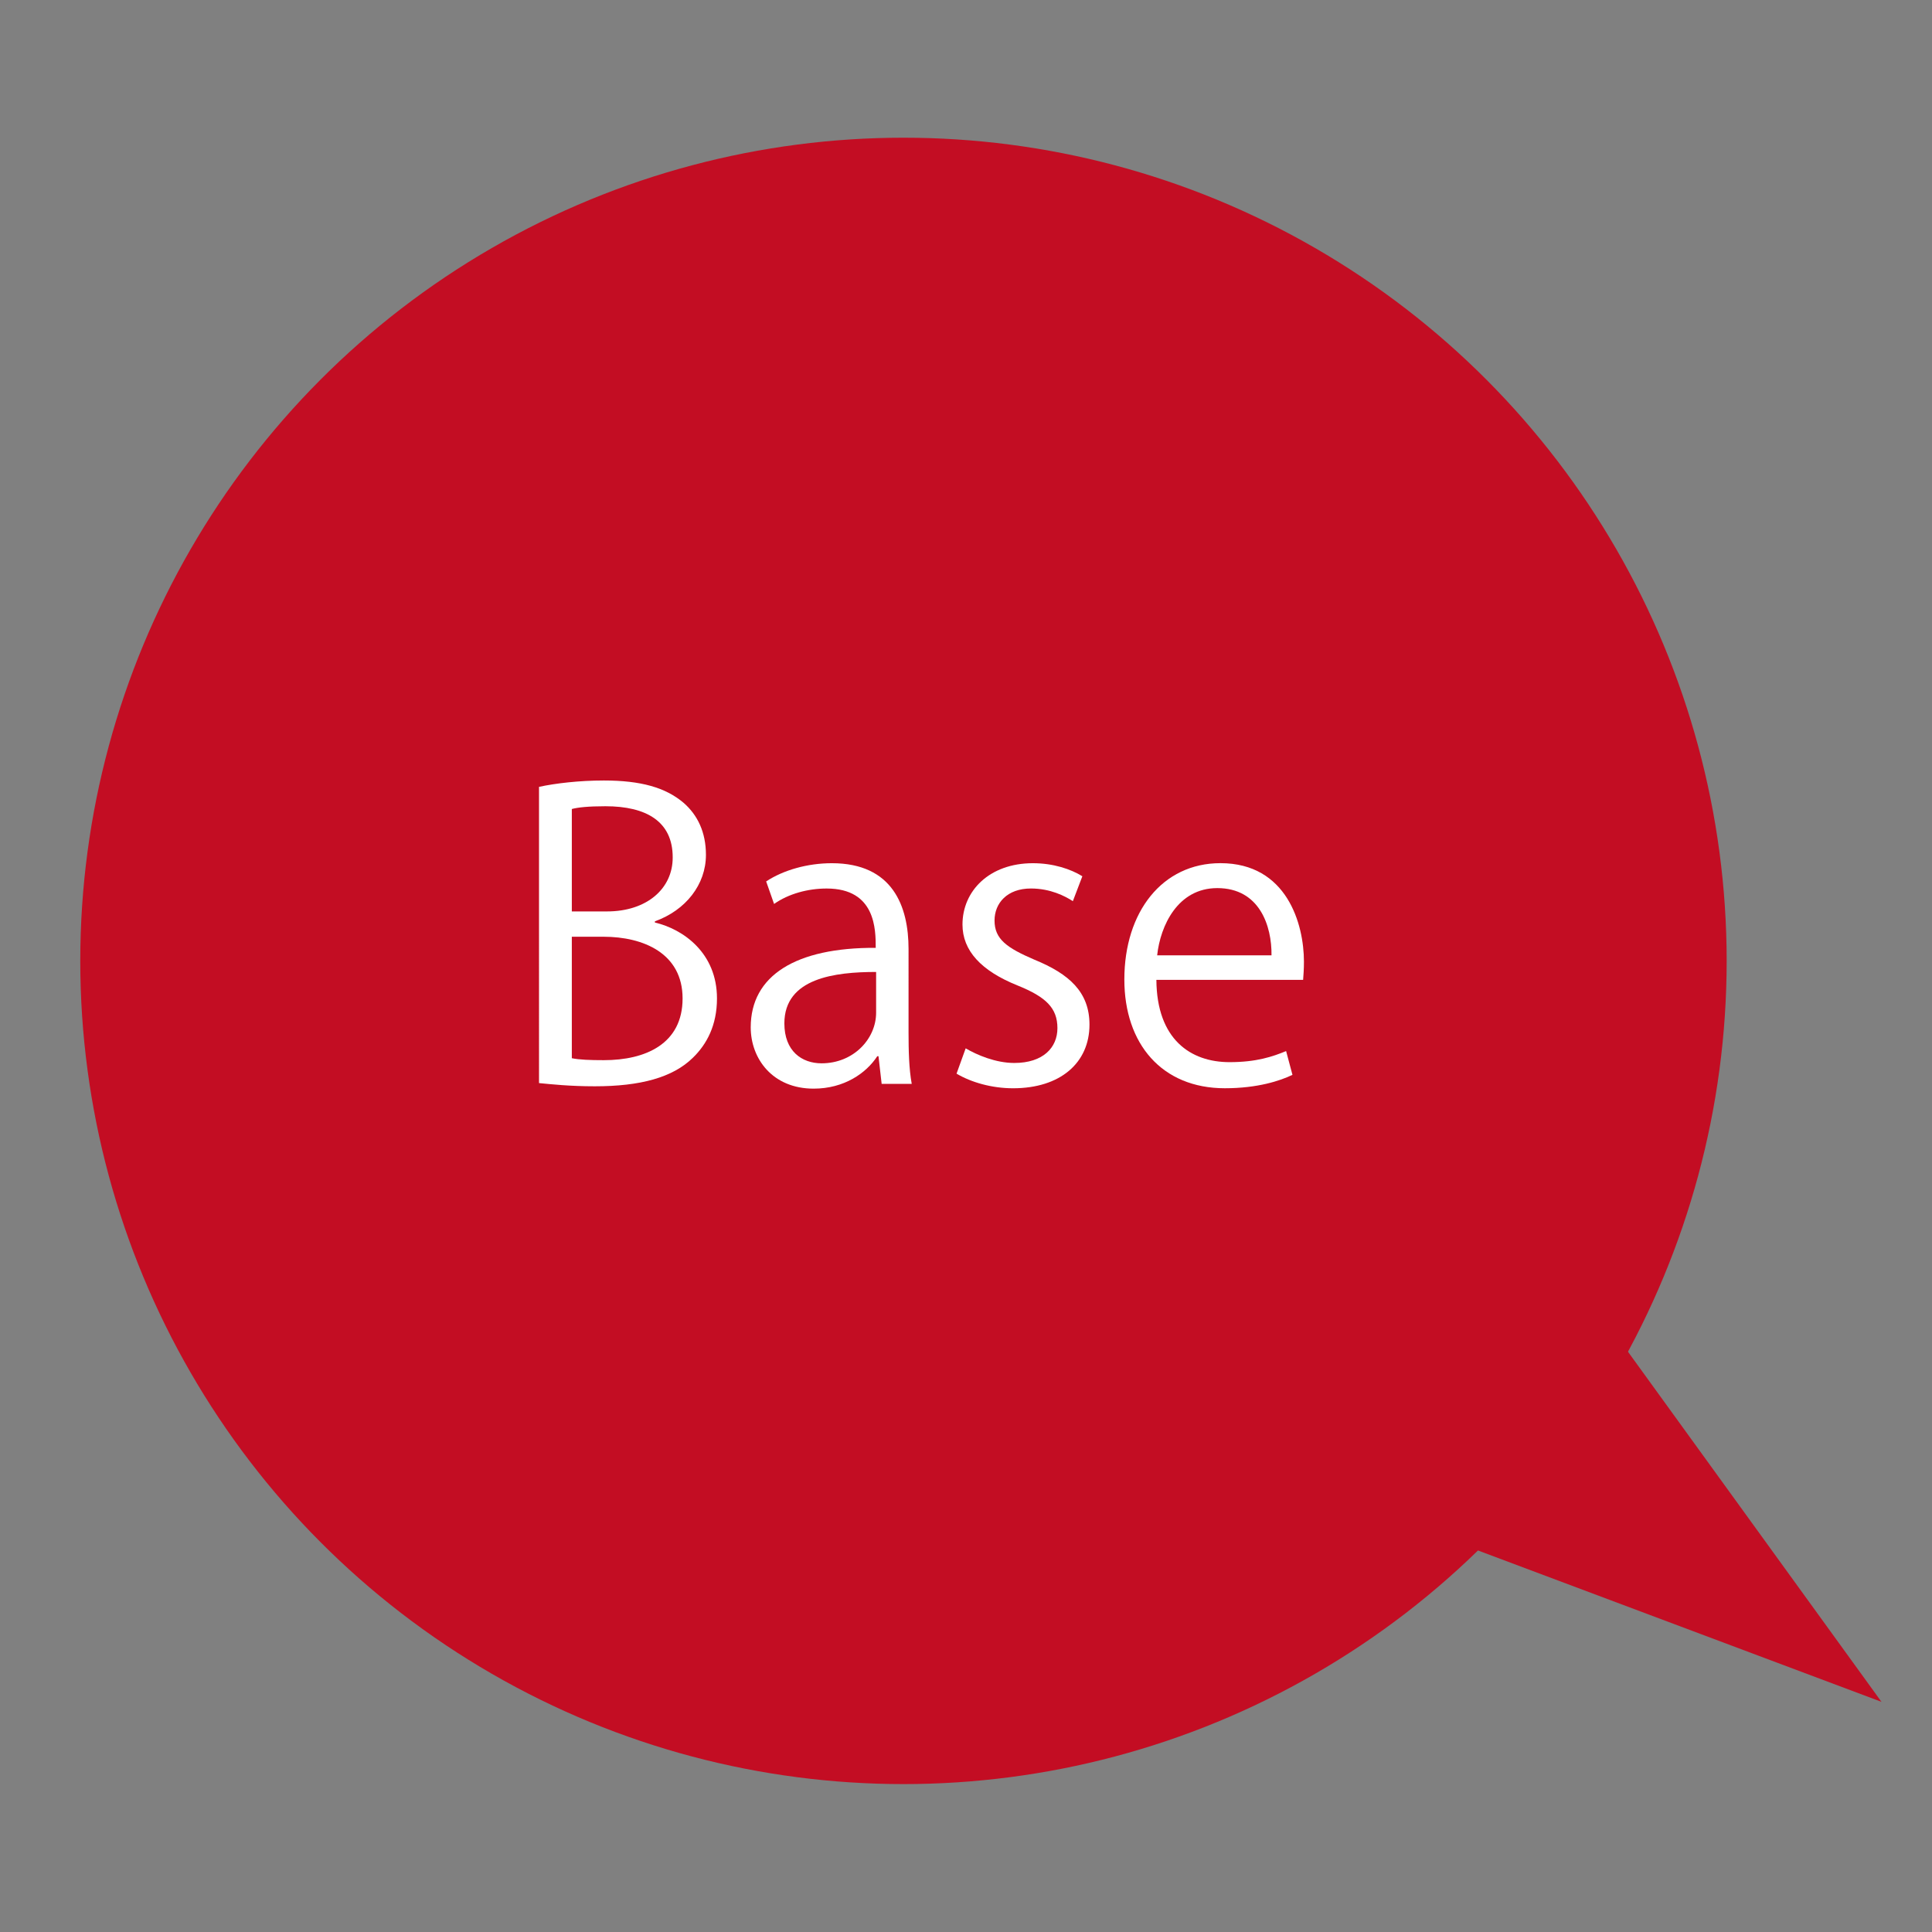 <?xml version="1.0" encoding="utf-8"?>
<!-- Generator: Adobe Illustrator 15.0.0, SVG Export Plug-In . SVG Version: 6.00 Build 0)  -->
<!DOCTYPE svg PUBLIC "-//W3C//DTD SVG 1.1//EN" "http://www.w3.org/Graphics/SVG/1.1/DTD/svg11.dtd">
<svg version="1.1" id="レイヤー_1" xmlns="http://www.w3.org/2000/svg" xmlns:xlink="http://www.w3.org/1999/xlink" x="0px"
	 y="0px" width="87.87px" height="87.87px" viewBox="0 0 87.87 87.87" enable-background="new 0 0 87.87 87.87"
	 xml:space="preserve">
<rect x="0" y="0" width="87.87" height="87.87" fill="#808080" stroke="none"/>
<g>
	<circle fill="#C30D23" cx="41.091" cy="43.703" r="37.44"/>
	<g>
		<g>
			<path fill="#FFFFFF" d="M29.785,41.957c1.296,0.306,2.824,1.386,2.824,3.454c0,1.224-0.467,2.087-1.097,2.698
				c-0.917,0.9-2.392,1.297-4.46,1.297c-1.134,0-1.979-0.092-2.537-0.146V35.787c0.756-0.163,1.835-0.289,2.95-0.289
				c1.69,0,2.807,0.324,3.617,1.008c0.647,0.558,1.025,1.349,1.025,2.375c0,1.349-0.918,2.52-2.322,3.022V41.957z M27.608,41.453
				c1.818,0,2.987-1.043,2.987-2.446v-0.018c0-1.619-1.188-2.32-3.059-2.32c-0.791,0-1.26,0.053-1.529,0.126v4.658H27.608z
				 M26.007,48.129c0.343,0.071,0.828,0.089,1.458,0.089c1.89,0,3.58-0.737,3.58-2.807c0-2.051-1.781-2.807-3.598-2.807h-1.44
				V48.129z"/>
			<path fill="#FFFFFF" d="M41.322,46.958c0,0.81,0.019,1.655,0.145,2.339h-1.368l-0.144-1.26h-0.054
				c-0.504,0.773-1.51,1.476-2.896,1.476c-1.871,0-2.861-1.366-2.861-2.788c0-2.356,2.051-3.634,5.685-3.616
				c0-0.828,0-2.698-2.231-2.698c-0.845,0-1.727,0.234-2.392,0.702l-0.36-1.025c0.792-0.521,1.89-0.828,2.987-0.828
				c2.77,0,3.489,1.961,3.489,3.904V46.958z M39.847,44.206c-1.853,0-4.173,0.271-4.173,2.339c0,1.26,0.792,1.816,1.692,1.816
				c1.456,0,2.481-1.115,2.481-2.303V44.206z"/>
			<path fill="#FFFFFF" d="M48.795,40.986c-0.361-0.234-1.025-0.576-1.908-0.576c-1.079,0-1.654,0.665-1.654,1.458
				c0,0.845,0.558,1.241,1.816,1.781c1.583,0.647,2.502,1.475,2.502,2.951c0,1.744-1.332,2.896-3.474,2.896
				c-0.972,0-1.906-0.27-2.572-0.665l0.415-1.151c0.521,0.305,1.367,0.665,2.211,0.665c1.314,0,1.962-0.701,1.962-1.584
				c0-0.916-0.521-1.42-1.817-1.942c-1.654-0.665-2.501-1.583-2.501-2.77c0-1.529,1.223-2.789,3.202-2.789
				c0.936,0,1.727,0.27,2.25,0.593L48.795,40.986z"/>
			<path fill="#FFFFFF" d="M58.783,48.885c-0.559,0.27-1.584,0.61-3.076,0.61c-2.861,0-4.57-2.015-4.57-4.947
				c0-3.076,1.727-5.29,4.371-5.29c3.023,0,3.797,2.77,3.797,4.479c0,0.341-0.02,0.593-0.037,0.828h-6.674
				c0.018,2.715,1.564,3.743,3.328,3.743c1.224,0,1.962-0.252,2.572-0.504L58.783,48.885z M57.83,43.451
				c0.018-1.332-0.541-3.059-2.466-3.059c-1.799,0-2.59,1.709-2.735,3.059H57.83z"/>
		</g>
	</g>
	<polyline fill="#C30D23" points="63.393,69.082 85.572,77.402 70.476,56.553 	"/>
</g>
<polyline fill="#C30D23" points="177.113,67.734 199.293,76.055 184.196,55.206 "/>
<circle fill="#FFFFFF" stroke="#C30D23" stroke-width="2" stroke-miterlimit="10" cx="154.811" cy="42.356" r="37.44"/>
<g>
	<g>
		<path fill="#C30D23" d="M139.246,40.247c0,4.821-2.698,7.195-5.938,7.195c-3.399,0-5.81-2.681-5.81-6.961
			c0-4.462,2.536-7.179,5.973-7.179C136.979,33.302,139.246,36.109,139.246,40.247z M129.063,40.445c0,2.915,1.512,5.756,4.3,5.756
			c2.824,0,4.318-2.752,4.318-5.882c0-2.752-1.35-5.774-4.282-5.774C130.378,34.544,129.063,37.53,129.063,40.445z"/>
		<path fill="#C30D23" d="M142.868,39.078c0.685-1.206,1.816-1.89,3.346-1.89c2.322,0,3.995,1.997,3.995,5.001
			c0,3.6-2.105,5.253-4.265,5.253c-1.295,0-2.374-0.593-2.95-1.564h-0.036v5.361h-1.493V40.571c0-1.277-0.036-2.268-0.071-3.167
			h1.349l0.09,1.674H142.868z M142.958,43.323c0,1.907,1.422,2.915,2.752,2.915c1.927,0,2.987-1.655,2.987-3.994
			c0-2.034-1.025-3.833-2.933-3.833c-1.673,0-2.807,1.62-2.807,3.042V43.323z"/>
		<path fill="#C30D23" d="M152.858,35.642l1.476-0.504v2.285h2.537v1.169h-2.537v5.668c0,1.24,0.378,1.924,1.331,1.924
			c0.45,0,0.756-0.054,1.008-0.145l0.09,1.151c-0.324,0.146-0.828,0.234-1.456,0.234c-2.376,0-2.448-2.159-2.448-3.202v-5.631h-1.51
			v-1.169h1.51V35.642z"/>
		<path fill="#C30D23" d="M159.573,35.696c-0.575,0-0.973-0.45-0.973-1.025c0-0.558,0.415-1.008,0.99-1.008
			c0.594,0,0.972,0.45,0.972,1.008C160.563,35.3,160.149,35.696,159.573,35.696z M160.328,47.227h-1.493v-9.804h1.493V47.227z"/>
		<path fill="#C30D23" d="M171.628,42.244c0,3.651-2.41,5.198-4.587,5.198c-2.52,0-4.462-1.888-4.462-5.056
			c0-3.345,2.086-5.198,4.588-5.198C169.847,37.188,171.628,39.239,171.628,42.244z M167.113,38.357
			c-2.124,0-3.005,2.087-3.005,3.977c0,2.178,1.206,3.939,2.968,3.939c1.781,0,3.022-1.762,3.022-3.976
			C170.099,40.553,169.253,38.357,167.113,38.357z"/>
		<path fill="#C30D23" d="M181.744,47.227h-1.494v-5.793c0-1.601-0.576-3.004-2.284-3.004c-1.277,0-2.573,1.08-2.573,2.79v6.008
			h-1.493v-7.286c0-1.008-0.036-1.745-0.071-2.537h1.331l0.09,1.601h0.036c0.485-0.952,1.619-1.816,3.148-1.816
			c1.223,0,3.311,0.738,3.311,4.066V47.227z"/>
	</g>
</g>
<g>
	<polyline fill="#595757" points="291.49,69.831 313.668,78.151 298.574,57.304 	"/>
	<circle fill="#595757" stroke="#595757" stroke-miterlimit="10" cx="268.458" cy="44.513" r="37.44"/>
	<g>
		<g>
			<path fill="#FFFFFF" d="M243.288,37.646c-0.382-0.245-1.217-0.609-2.33-0.609c-1.845,0-2.54,1.131-2.54,2.087
				c0,1.305,0.8,1.966,2.573,2.713c2.141,0.905,3.236,2.001,3.236,3.896c0,2.105-1.531,3.725-4.383,3.725
				c-1.201,0-2.505-0.367-3.167-0.836l0.399-1.201c0.714,0.471,1.775,0.818,2.854,0.818c1.774,0,2.818-0.957,2.818-2.384
				c0-1.304-0.713-2.104-2.436-2.799c-2-0.749-3.357-1.915-3.357-3.74c0-2.019,1.636-3.497,4.053-3.497
				c1.253,0,2.209,0.312,2.715,0.625L243.288,37.646z"/>
			<path fill="#FFFFFF" d="M254.546,44.447c0,3.529-2.331,5.025-4.436,5.025c-2.437,0-4.314-1.825-4.314-4.887
				c0-3.236,2.018-5.027,4.436-5.027C252.823,39.559,254.546,41.542,254.546,44.447z M250.179,40.689
				c-2.052,0-2.904,2.017-2.904,3.844c0,2.105,1.166,3.811,2.869,3.811c1.723,0,2.924-1.705,2.924-3.846
				C253.067,42.811,252.249,40.689,250.179,40.689z"/>
			<path fill="#FFFFFF" d="M258.183,49.265h-1.442V35.349h1.442V49.265z"/>
			<path fill="#FFFFFF" d="M268.482,46.742c0,0.975,0.053,1.791,0.088,2.522h-1.306l-0.068-1.495h-0.053
				c-0.436,0.746-1.409,1.703-3.026,1.703c-1.427,0-3.114-0.817-3.114-4.087v-5.602h1.444v5.341c0,1.843,0.539,3.131,2.122,3.131
				c1.13,0,2.47-0.904,2.47-2.574v-5.897h1.443V46.742z"/>
			<path fill="#FFFFFF" d="M271.721,38.062l1.427-0.486v2.209h2.452v1.131h-2.452v5.479c0,1.2,0.365,1.861,1.286,1.861
				c0.436,0,0.731-0.052,0.976-0.14l0.087,1.113c-0.313,0.14-0.8,0.228-1.409,0.228c-2.296,0-2.366-2.088-2.366-3.098v-5.444h-1.462
				v-1.131h1.462V38.062z"/>
			<path fill="#FFFFFF" d="M278.212,38.114c-0.557,0-0.94-0.435-0.94-0.992c0-0.539,0.399-0.974,0.956-0.974
				c0.574,0,0.94,0.435,0.94,0.974C279.168,37.732,278.769,38.114,278.212,38.114z M278.941,49.265h-1.443v-9.48h1.443V49.265z"/>
			<path fill="#FFFFFF" d="M289.867,44.447c0,3.529-2.33,5.025-4.436,5.025c-2.436,0-4.313-1.825-4.313-4.887
				c0-3.236,2.017-5.027,4.436-5.027C288.145,39.559,289.867,41.542,289.867,44.447z M285.501,40.689
				c-2.053,0-2.905,2.017-2.905,3.844c0,2.105,1.166,3.811,2.871,3.811c1.722,0,2.921-1.705,2.921-3.846
				C288.388,42.811,287.57,40.689,285.501,40.689z"/>
			<path fill="#FFFFFF" d="M299.646,49.265h-1.443v-5.602c0-1.548-0.557-2.905-2.209-2.905c-1.236,0-2.488,1.044-2.488,2.697v5.81
				h-1.443V42.22c0-0.974-0.035-1.688-0.07-2.454h1.288l0.086,1.548h0.035c0.471-0.921,1.566-1.756,3.044-1.756
				c1.184,0,3.201,0.713,3.201,3.932V49.265z"/>
		</g>
	</g>
</g>
<polyline fill="#053994" points="405.029,69.831 427.207,78.151 412.113,57.304 "/>
<circle fill="#053994" stroke="#053994" stroke-miterlimit="10" cx="381.998" cy="44.513" r="37.44"/>
<g>
	<g>
		<path fill="#FFFFFF" d="M356.827,37.646c-0.382-0.245-1.217-0.609-2.33-0.609c-1.845,0-2.54,1.131-2.54,2.087
			c0,1.305,0.8,1.966,2.573,2.713c2.141,0.905,3.236,2.001,3.236,3.896c0,2.105-1.531,3.725-4.383,3.725
			c-1.201,0-2.505-0.367-3.167-0.836l0.399-1.201c0.714,0.471,1.775,0.818,2.854,0.818c1.774,0,2.818-0.957,2.818-2.384
			c0-1.304-0.713-2.104-2.436-2.799c-2-0.749-3.357-1.915-3.357-3.74c0-2.019,1.636-3.497,4.053-3.497
			c1.253,0,2.209,0.312,2.715,0.625L356.827,37.646z"/>
		<path fill="#FFFFFF" d="M368.085,44.447c0,3.529-2.331,5.025-4.436,5.025c-2.437,0-4.314-1.825-4.314-4.887
			c0-3.236,2.018-5.027,4.436-5.027C366.362,39.559,368.085,41.542,368.085,44.447z M363.718,40.689
			c-2.052,0-2.904,2.017-2.904,3.844c0,2.105,1.166,3.811,2.869,3.811c1.723,0,2.924-1.705,2.924-3.846
			C366.606,42.811,365.788,40.689,363.718,40.689z"/>
		<path fill="#FFFFFF" d="M371.722,49.265h-1.442V35.349h1.442V49.265z"/>
		<path fill="#FFFFFF" d="M382.021,46.742c0,0.975,0.053,1.791,0.088,2.522h-1.306l-0.068-1.495h-0.053
			c-0.436,0.746-1.409,1.703-3.026,1.703c-1.427,0-3.114-0.817-3.114-4.087v-5.602h1.444v5.341c0,1.843,0.539,3.131,2.122,3.131
			c1.13,0,2.47-0.904,2.47-2.574v-5.897h1.443V46.742z"/>
		<path fill="#FFFFFF" d="M385.26,38.062l1.427-0.486v2.209h2.452v1.131h-2.452v5.479c0,1.2,0.365,1.861,1.286,1.861
			c0.436,0,0.731-0.052,0.976-0.14l0.087,1.113c-0.313,0.14-0.8,0.228-1.409,0.228c-2.296,0-2.366-2.088-2.366-3.098v-5.444h-1.462
			v-1.131h1.462V38.062z"/>
		<path fill="#FFFFFF" d="M391.751,38.114c-0.557,0-0.94-0.435-0.94-0.992c0-0.539,0.399-0.974,0.956-0.974
			c0.574,0,0.94,0.435,0.94,0.974C392.707,37.732,392.308,38.114,391.751,38.114z M392.48,49.265h-1.443v-9.48h1.443V49.265z"/>
		<path fill="#FFFFFF" d="M403.406,44.447c0,3.529-2.33,5.025-4.436,5.025c-2.436,0-4.313-1.825-4.313-4.887
			c0-3.236,2.017-5.027,4.436-5.027C401.684,39.559,403.406,41.542,403.406,44.447z M399.04,40.689
			c-2.053,0-2.905,2.017-2.905,3.844c0,2.105,1.166,3.811,2.871,3.811c1.722,0,2.921-1.705,2.921-3.846
			C401.927,42.811,401.109,40.689,399.04,40.689z"/>
		<path fill="#FFFFFF" d="M413.185,49.265h-1.443v-5.602c0-1.548-0.557-2.905-2.209-2.905c-1.236,0-2.488,1.044-2.488,2.697v5.81
			h-1.443V42.22c0-0.974-0.035-1.688-0.07-2.454h1.288l0.086,1.548h0.035c0.471-0.921,1.566-1.756,3.044-1.756
			c1.184,0,3.201,0.713,3.201,3.932V49.265z"/>
	</g>
</g>
</svg>
